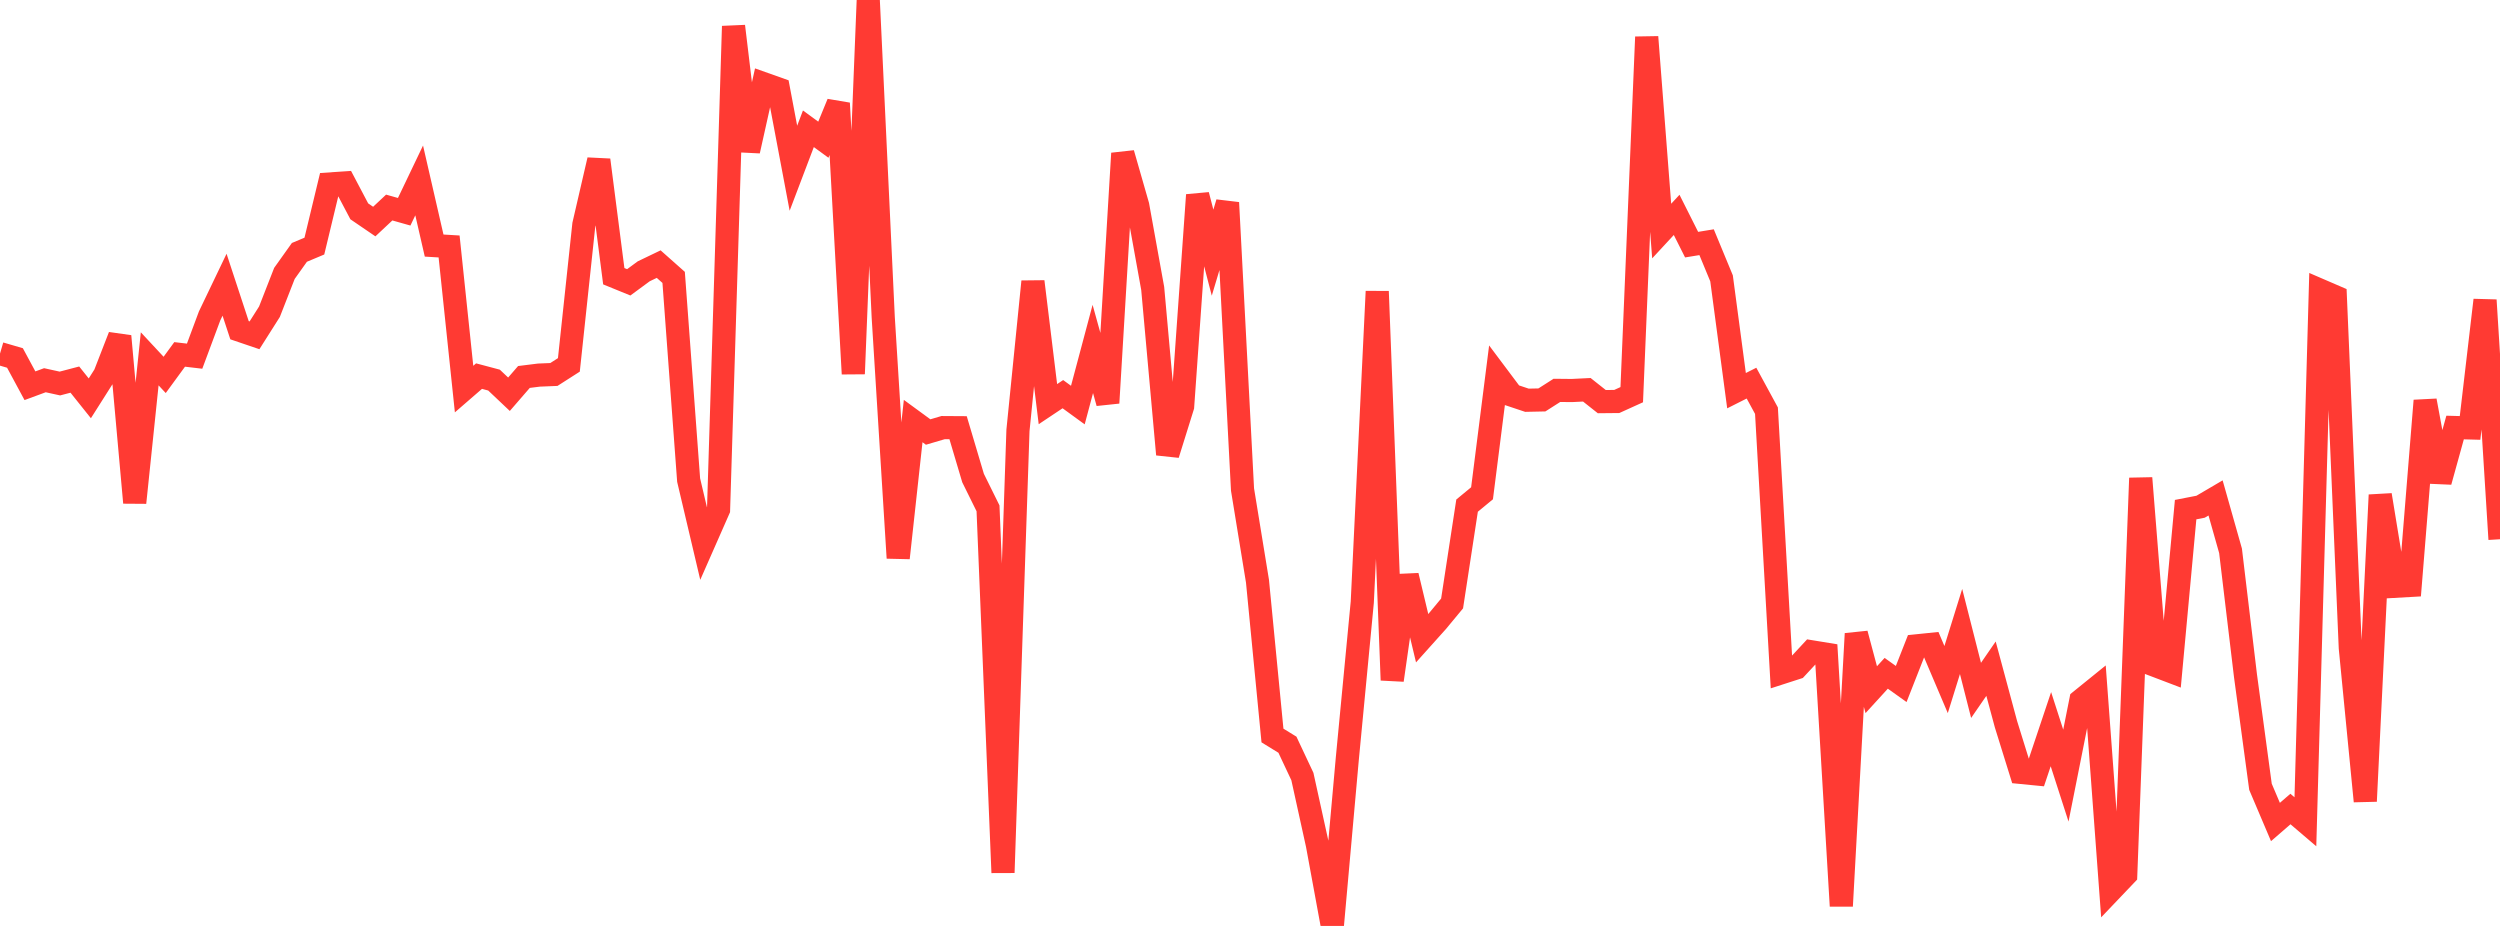 <?xml version="1.0" standalone="no"?>
<!DOCTYPE svg PUBLIC "-//W3C//DTD SVG 1.1//EN" "http://www.w3.org/Graphics/SVG/1.1/DTD/svg11.dtd">

<svg width="135" height="50" viewBox="0 0 135 50" preserveAspectRatio="none" 
  xmlns="http://www.w3.org/2000/svg"
  xmlns:xlink="http://www.w3.org/1999/xlink">


<polyline points="0.0, 19.094 0.808, 19.33 1.617, 20.83 2.425, 20.532 3.234, 20.71 4.042, 20.498 4.85, 21.51 5.659, 20.234 6.467, 18.154 7.275, 27.143 8.084, 19.377 8.892, 20.245 9.701, 19.138 10.509, 19.233 11.317, 17.063 12.126, 15.375 12.934, 17.832 13.743, 18.107 14.551, 16.832 15.359, 14.764 16.168, 13.628 16.976, 13.289 17.784, 9.935 18.593, 9.88 19.401, 11.412 20.21, 11.964 21.018, 11.207 21.826, 11.435 22.635, 9.743 23.443, 13.261 24.251, 13.309 25.06, 21.01 25.868, 20.31 26.677, 20.525 27.485, 21.289 28.293, 20.356 29.102, 20.255 29.91, 20.222 30.719, 19.704 31.527, 12.132 32.335, 8.64 33.144, 14.916 33.952, 15.246 34.76, 14.651 35.569, 14.262 36.377, 14.979 37.186, 25.924 37.994, 29.351 38.802, 27.516 39.611, 1.416 40.419, 8.149 41.228, 4.518 42.036, 4.805 42.844, 9.085 43.653, 6.954 44.461, 7.544 45.269, 5.575 46.078, 20.187 46.886, 0.0 47.695, 17.142 48.503, 30.13 49.311, 22.737 50.12, 23.329 50.928, 23.091 51.737, 23.096 52.545, 25.814 53.353, 27.45 54.162, 47.122 54.97, 23.24 55.778, 15.206 56.587, 21.824 57.395, 21.285 58.204, 21.874 59.012, 18.843 59.82, 21.757 60.629, 8.283 61.437, 11.1 62.246, 15.576 63.054, 24.538 63.862, 21.949 64.671, 10.53 65.479, 13.644 66.287, 10.945 67.096, 26.435 67.904, 31.384 68.713, 39.717 69.521, 40.214 70.329, 41.933 71.138, 45.611 71.946, 50.0 72.754, 40.977 73.563, 32.519 74.371, 15.736 75.18, 36.727 75.988, 31.085 76.796, 34.464 77.605, 33.562 78.413, 32.586 79.222, 27.304 80.03, 26.637 80.838, 20.264 81.647, 21.343 82.455, 21.613 83.263, 21.596 84.072, 21.08 84.88, 21.088 85.689, 21.048 86.497, 21.688 87.305, 21.68 88.114, 21.313 88.922, 1.997 89.731, 12.477 90.539, 11.604 91.347, 13.211 92.156, 13.079 92.964, 15.032 93.772, 21.097 94.581, 20.689 95.389, 22.176 96.198, 36.327 97.006, 36.066 97.814, 35.196 98.623, 35.328 99.431, 48.924 100.24, 34.221 101.048, 37.243 101.856, 36.358 102.665, 36.936 103.473, 34.878 104.281, 34.795 105.09, 36.697 105.898, 34.1 106.707, 37.281 107.515, 36.108 108.323, 39.108 109.132, 41.711 109.94, 41.79 110.749, 39.375 111.557, 41.883 112.365, 37.826 113.174, 37.171 113.982, 48.085 114.79, 47.237 115.599, 25.817 116.407, 35.945 117.216, 36.253 118.024, 27.52 118.832, 27.363 119.641, 26.888 120.449, 29.743 121.257, 36.497 122.066, 42.487 122.874, 44.388 123.683, 43.687 124.491, 44.376 125.299, 15.679 126.108, 16.028 126.916, 34.985 127.725, 43.265 128.533, 26.73 129.341, 31.659 130.15, 31.613 130.958, 21.635 131.766, 26.009 132.575, 23.086 133.383, 23.108 134.192, 16.207 135.0, 29.119" fill="none" stroke="#ff3a33" stroke-width="1.25"/>

</svg>